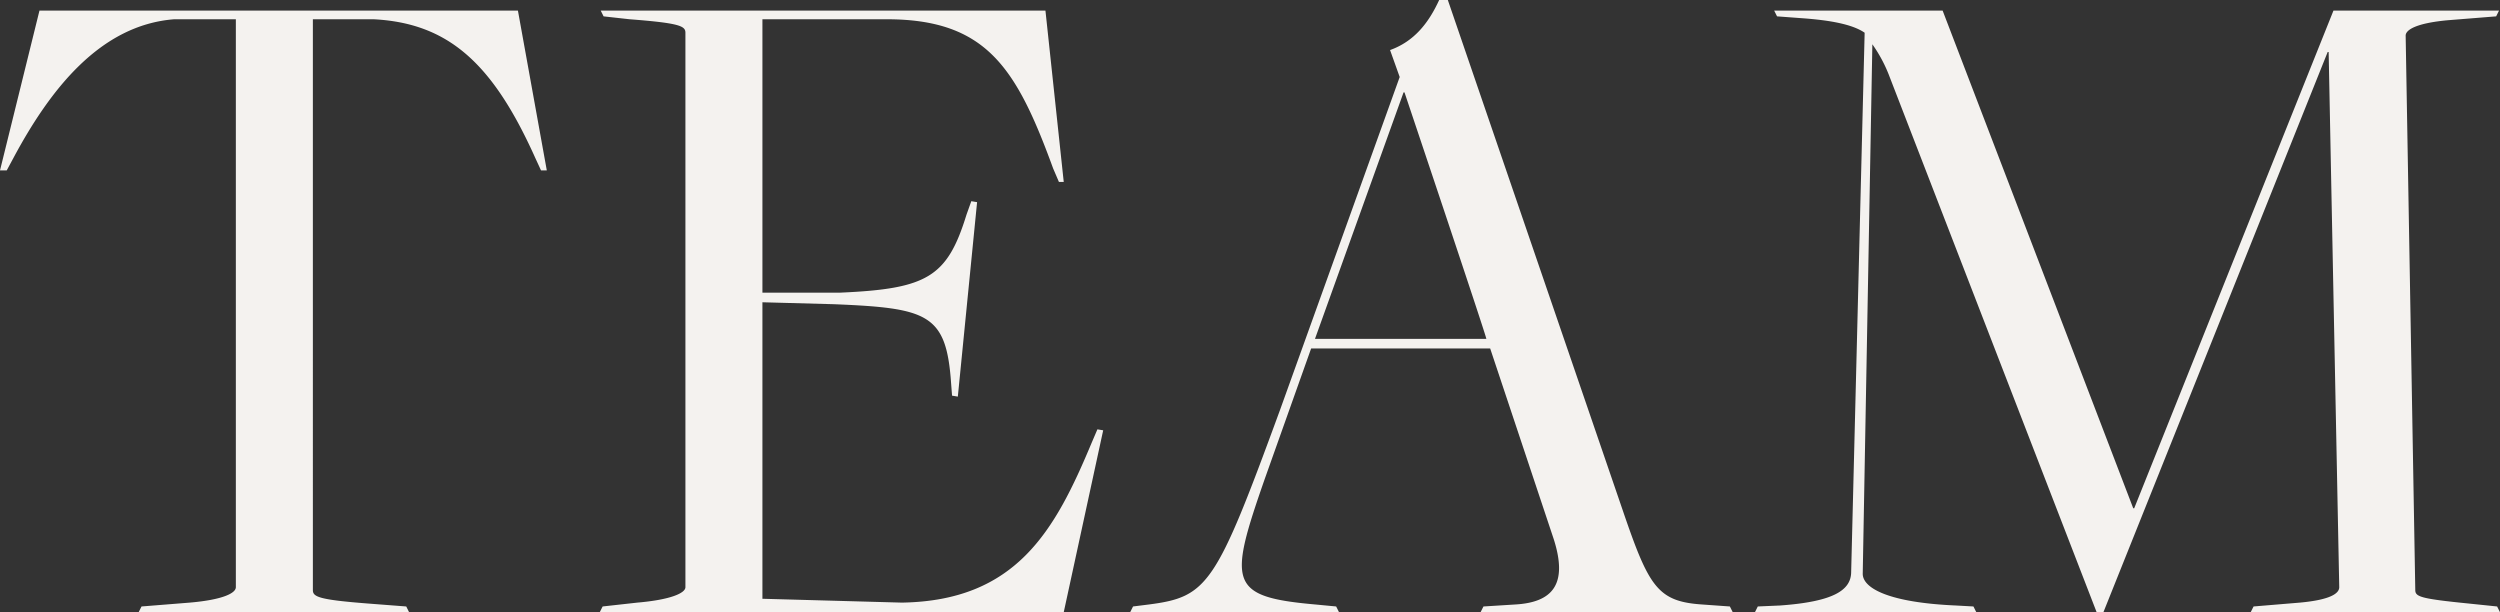 <?xml version="1.0" encoding="UTF-8"?>
<svg xmlns="http://www.w3.org/2000/svg" width="1147.873" height="281.112" viewBox="0 0 1147.873 281.112">
  <rect x="0" y="0" width="1147.873" height="281.112" fill="#333333" stroke="none"/>
  <path id="Path_4892" data-name="Path 4892" d="M-508.079,0h124.2L-385.2-2.652l-17.238-1.326c-22.984-1.768-25.636-3.094-25.636-6.188V-272.272h27.846c34.476,1.768,54.808,20.332,74.256,63.648l2.652,5.746h2.652l-13.26-73.372H-553.605l-18.122,73.372h3.094l3.094-5.746c16.8-31.382,39.78-61,73.814-63.648h28.288v260.78c0,2.652-5.746,5.746-21.216,7.072l-22.1,1.768Zm211.718,0H-83.317L-65.2-83.538l-2.652-.442L-70.5-77.792C-87.3-37.57-104.975-5.3-157.573-4.42l-64.09-1.768V-142.324l32.708.884c43.316,1.768,51.714,4.42,53.924,36.244l.442,5.746,2.652.442,8.84-89.284-2.652-.442-2.21,6.188c-8.84,28.73-18.122,34.034-57.9,35.8h-35.8V-272.272h57.018c45.968,0,59.67,22.542,76.466,68.51l2.652,6.188h2.21l-8.4-78.676h-204.2l1.326,2.652,11.934,1.326c22.984,1.768,25.636,3.094,25.636,6.188V-11.492c0,2.652-6.63,5.746-22.1,7.072l-15.912,1.768Zm408.85-121.108,29.172,87.516c6.63,20.774-.442,29.172-18.122,30.056l-14.144.884L108.069,0h115.8l-1.326-2.652-12.376-.884C189.4-4.862,185.419-11.492,173.485-46.41l-80.444-234.7H89.063C84.2-270.5,77.571-262.106,66.521-258.128l4.42,12.376L16.133-93.262C-13.481-12.376-17.017-7.072-44.421-3.536l-7.072.884L-52.819,0H43.095L41.769-2.652l-9.282-.884C-7.735-7.072-7.735-13.26,9.061-61.438l21.216-59.67Zm-80.444-4.42L72.709-238.68h.442s38.012,113.152,37.57,113.152ZM234.039,0H335.7l-1.326-2.652-7.956-.442c-30.94-1.326-42.874-7.956-42.874-14.586l4.42-243.1a65.888,65.888,0,0,1,7.956,15.028L390.949,0h3.094L497.029-257.244h.442l4.862,245.752c0,2.652-3.536,5.746-18.122,7.072L462.995-2.652,461.669,0H576.147l-1.326-2.652L562-3.978c-22.1-2.21-24.752-3.094-24.752-6.188l-4.42-254.592c0-2.652,4.862-5.746,19.448-7.072l22.1-1.768,1.326-2.652H499.681L408.187-47.736h-.442L320.229-276.25h-77.35L244.2-273.6l11.934.884c11.934.884,22.542,2.652,28.288,6.63l-6.188,247.52c0,8.4-7.956,13.7-32.708,15.47l-10.166.442Z" transform="translate(571.727 281.112)" fill="#f4f2ef"></path>
</svg>
